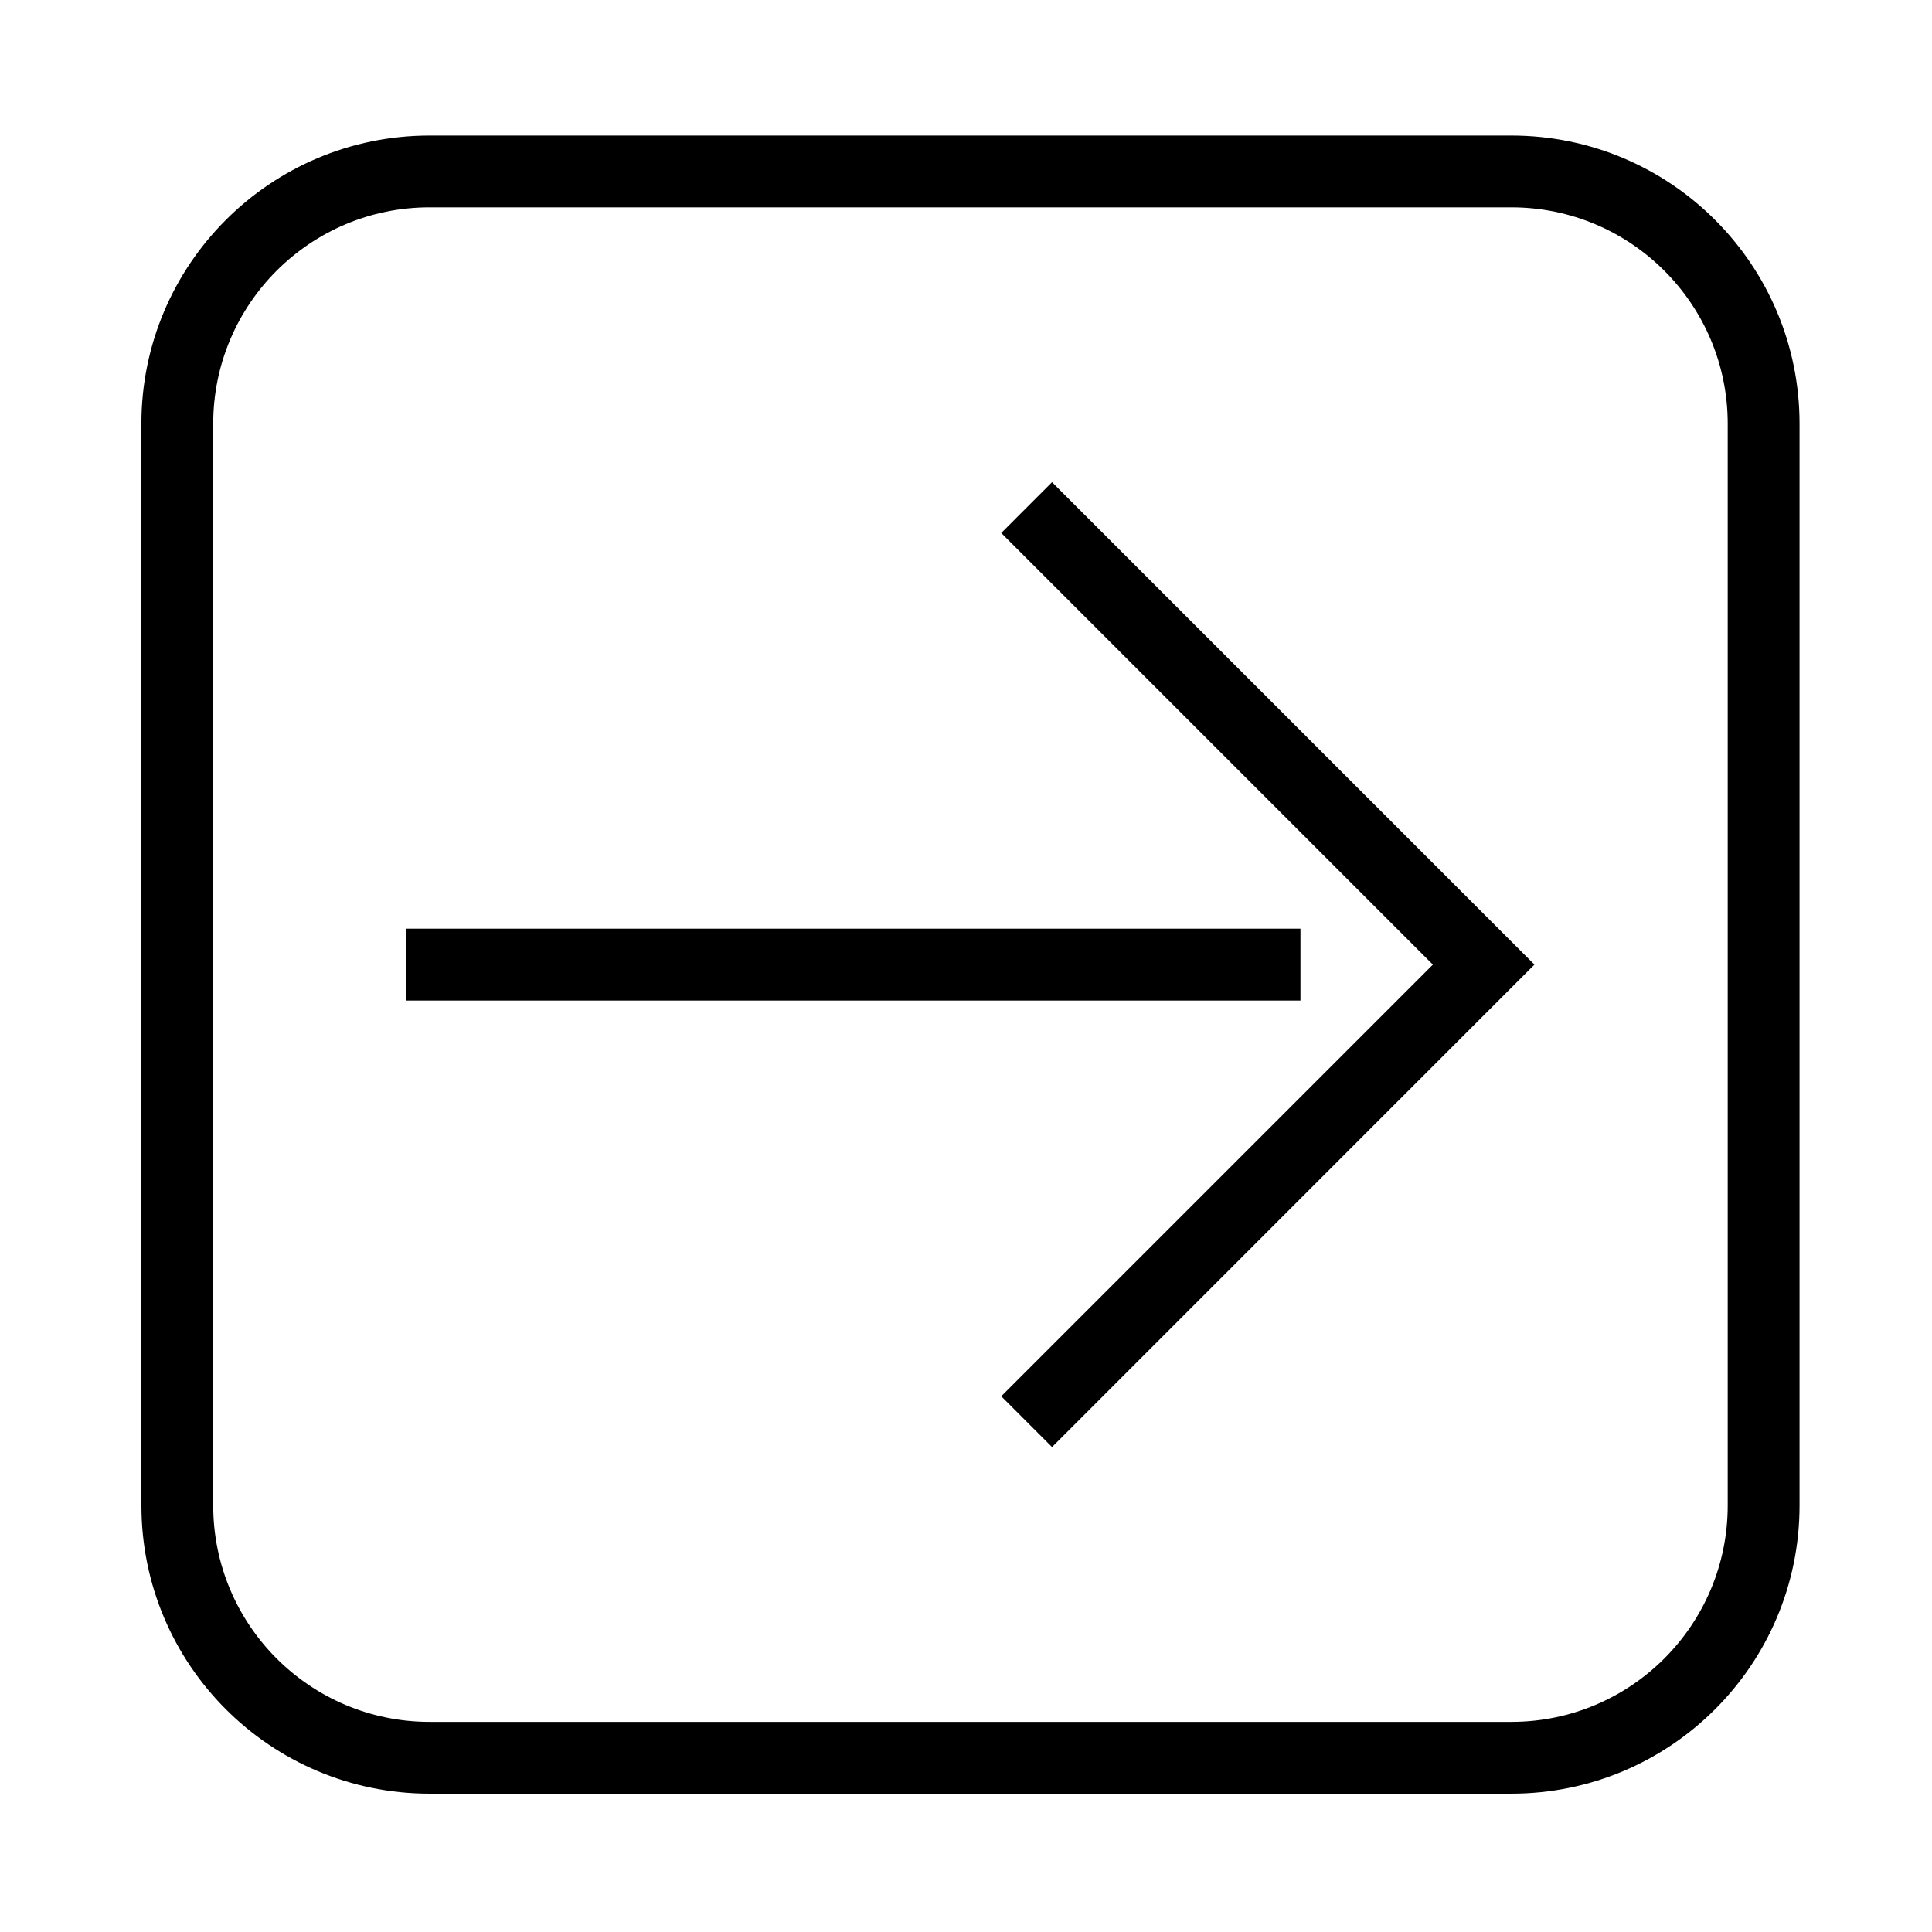 <?xml version="1.0" encoding="UTF-8"?>
<!-- The Best Svg Icon site in the world: iconSvg.co, Visit us! https://iconsvg.co -->
<svg fill="#000000" width="800px" height="800px" version="1.1" viewBox="144 144 512 512" xmlns="http://www.w3.org/2000/svg">
 <g>
  <path d="m422.8 271.78-13.461 13.465 114.39 114.39-114.39 114.39 13.461 13.465 127.84-127.86-127.84-127.85"/>
  <path d="m251.71 390.11h236.92v19.039h-236.92z"/>
  <path d="m181.47 542.96v-286.66c0-42.184 34.195-76.379 76.379-76.379h286.66c42.184 0 76.387 34.195 76.387 76.379v286.66c0 42.176-34.203 76.379-76.387 76.379h-286.65c-42.188 0-76.383-34.203-76.383-76.375zm76.383 57.355h286.66c31.676 0 57.348-25.695 57.348-57.359v-286.66c0-31.664-25.676-57.348-57.348-57.348h-286.66c-31.676 0-57.348 25.684-57.348 57.348v286.66c-0.004 31.668 25.672 57.359 57.348 57.359z"/>
 </g>
</svg>